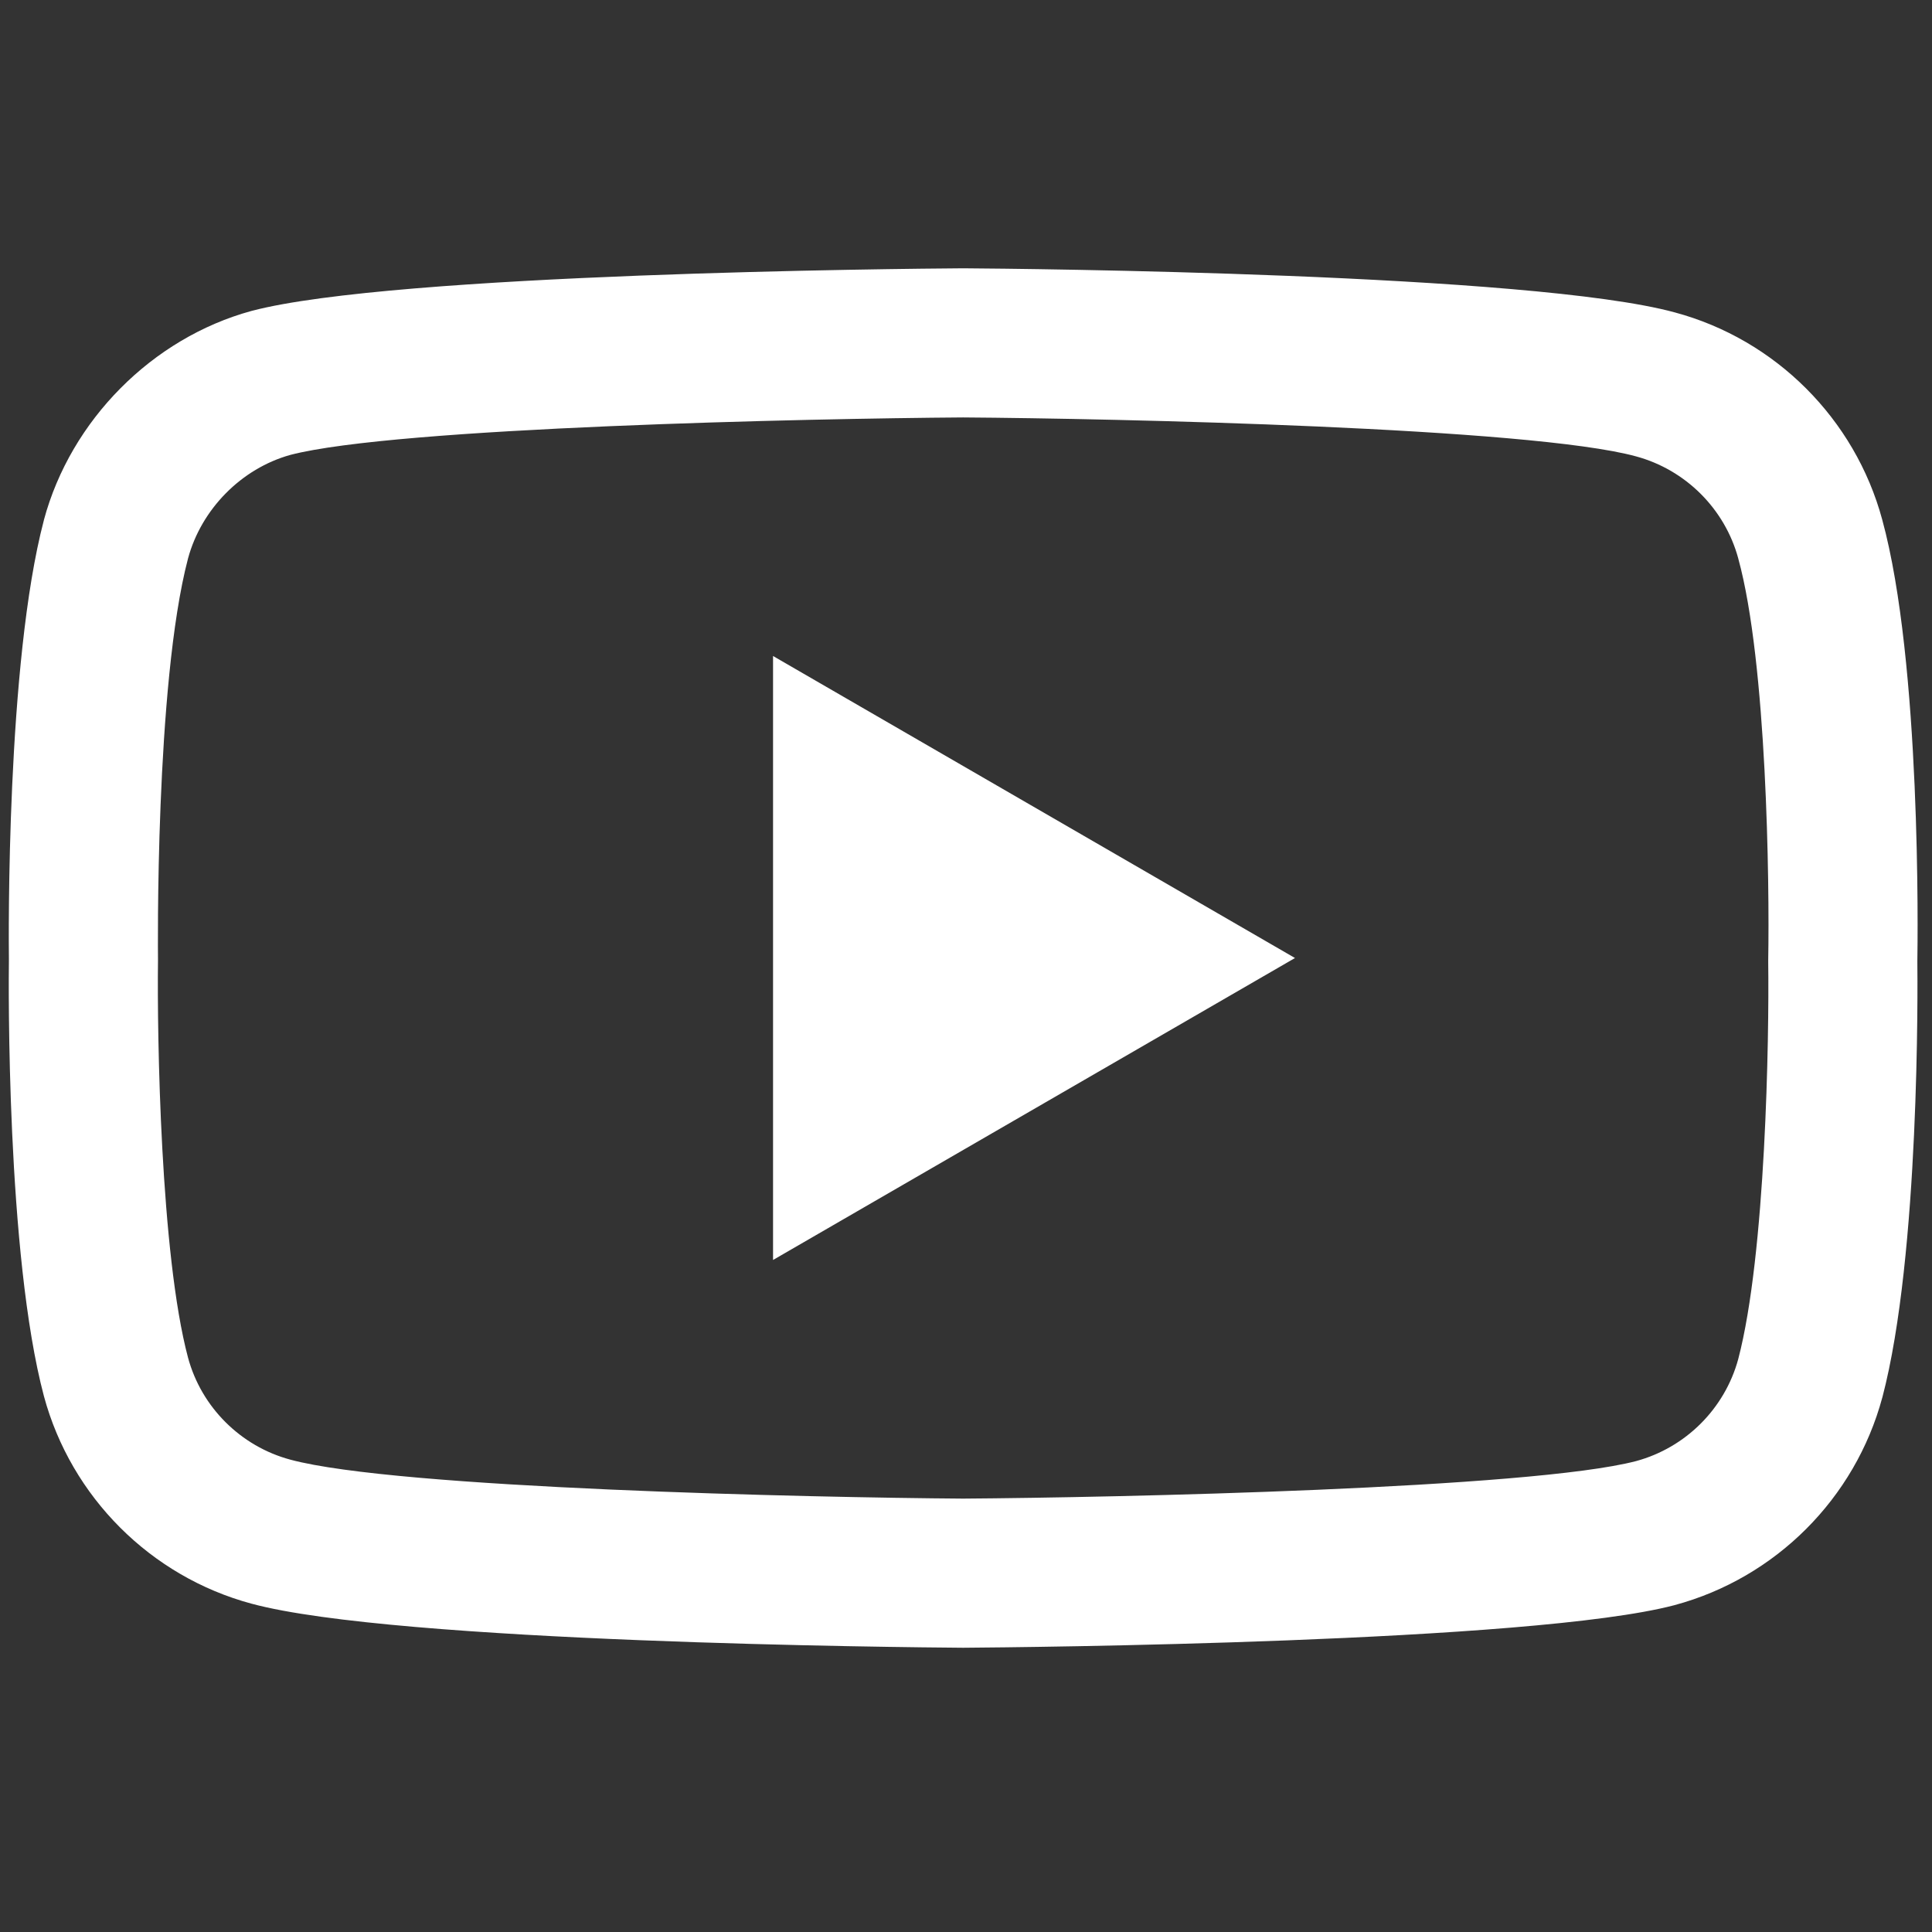 <svg width="31" height="31" viewBox="0 0 31 31" fill="none" xmlns="http://www.w3.org/2000/svg">
<rect x="0" y="0" width="31" height="31" fill="#333333" stroke="none"/>
<g clip-path="url(#clip0)">
<path d="M15.454 26.439C15.451 26.439 15.448 26.439 15.446 26.439C14.521 26.432 6.351 26.358 4.036 25.732C2.419 25.297 1.142 24.021 0.705 22.403C0.1 20.129 0.138 15.751 0.143 15.402C0.139 15.054 0.1 10.64 0.704 8.347C0.704 8.345 0.705 8.343 0.705 8.341C1.137 6.741 2.442 5.426 4.032 4.99C4.036 4.989 4.041 4.988 4.044 4.987C6.333 4.385 14.52 4.311 15.446 4.305H15.462C16.389 4.311 24.581 4.386 26.874 5.013C28.488 5.447 29.764 6.721 30.201 8.337C30.829 10.631 30.771 15.055 30.765 15.428C30.769 15.796 30.806 20.134 30.204 22.42C30.203 22.422 30.203 22.424 30.202 22.426C29.766 24.044 28.489 25.32 26.87 25.755C26.867 25.756 26.865 25.756 26.863 25.757C24.575 26.358 16.388 26.432 15.462 26.439C15.459 26.439 15.457 26.439 15.454 26.439V26.439ZM3.017 8.961C2.485 10.984 2.535 15.342 2.535 15.386V15.418C2.52 16.626 2.575 20.126 3.017 21.784C3.231 22.578 3.861 23.207 4.659 23.421C6.367 23.883 13.022 24.029 15.454 24.046C17.892 24.029 24.556 23.887 26.252 23.444C27.048 23.228 27.675 22.602 27.891 21.807C28.333 20.125 28.388 16.642 28.372 15.441C28.372 15.428 28.372 15.416 28.372 15.403C28.394 14.18 28.351 10.639 27.893 8.968C27.893 8.967 27.892 8.965 27.892 8.963C27.677 8.166 27.047 7.537 26.248 7.322C24.557 6.86 17.892 6.715 15.454 6.698C13.017 6.715 6.359 6.856 4.659 7.299C3.875 7.517 3.231 8.168 3.017 8.961V8.961ZM29.047 22.115H29.048H29.047ZM12.404 20.217V10.526L20.779 15.372L12.404 20.217Z" fill="white"/>
</g>
<defs>
<clipPath id="clip0">
<rect width="30.628" height="30.628" fill="white" transform="translate(0.141 -0.001)"/>
</clipPath>
</defs>
</svg>
